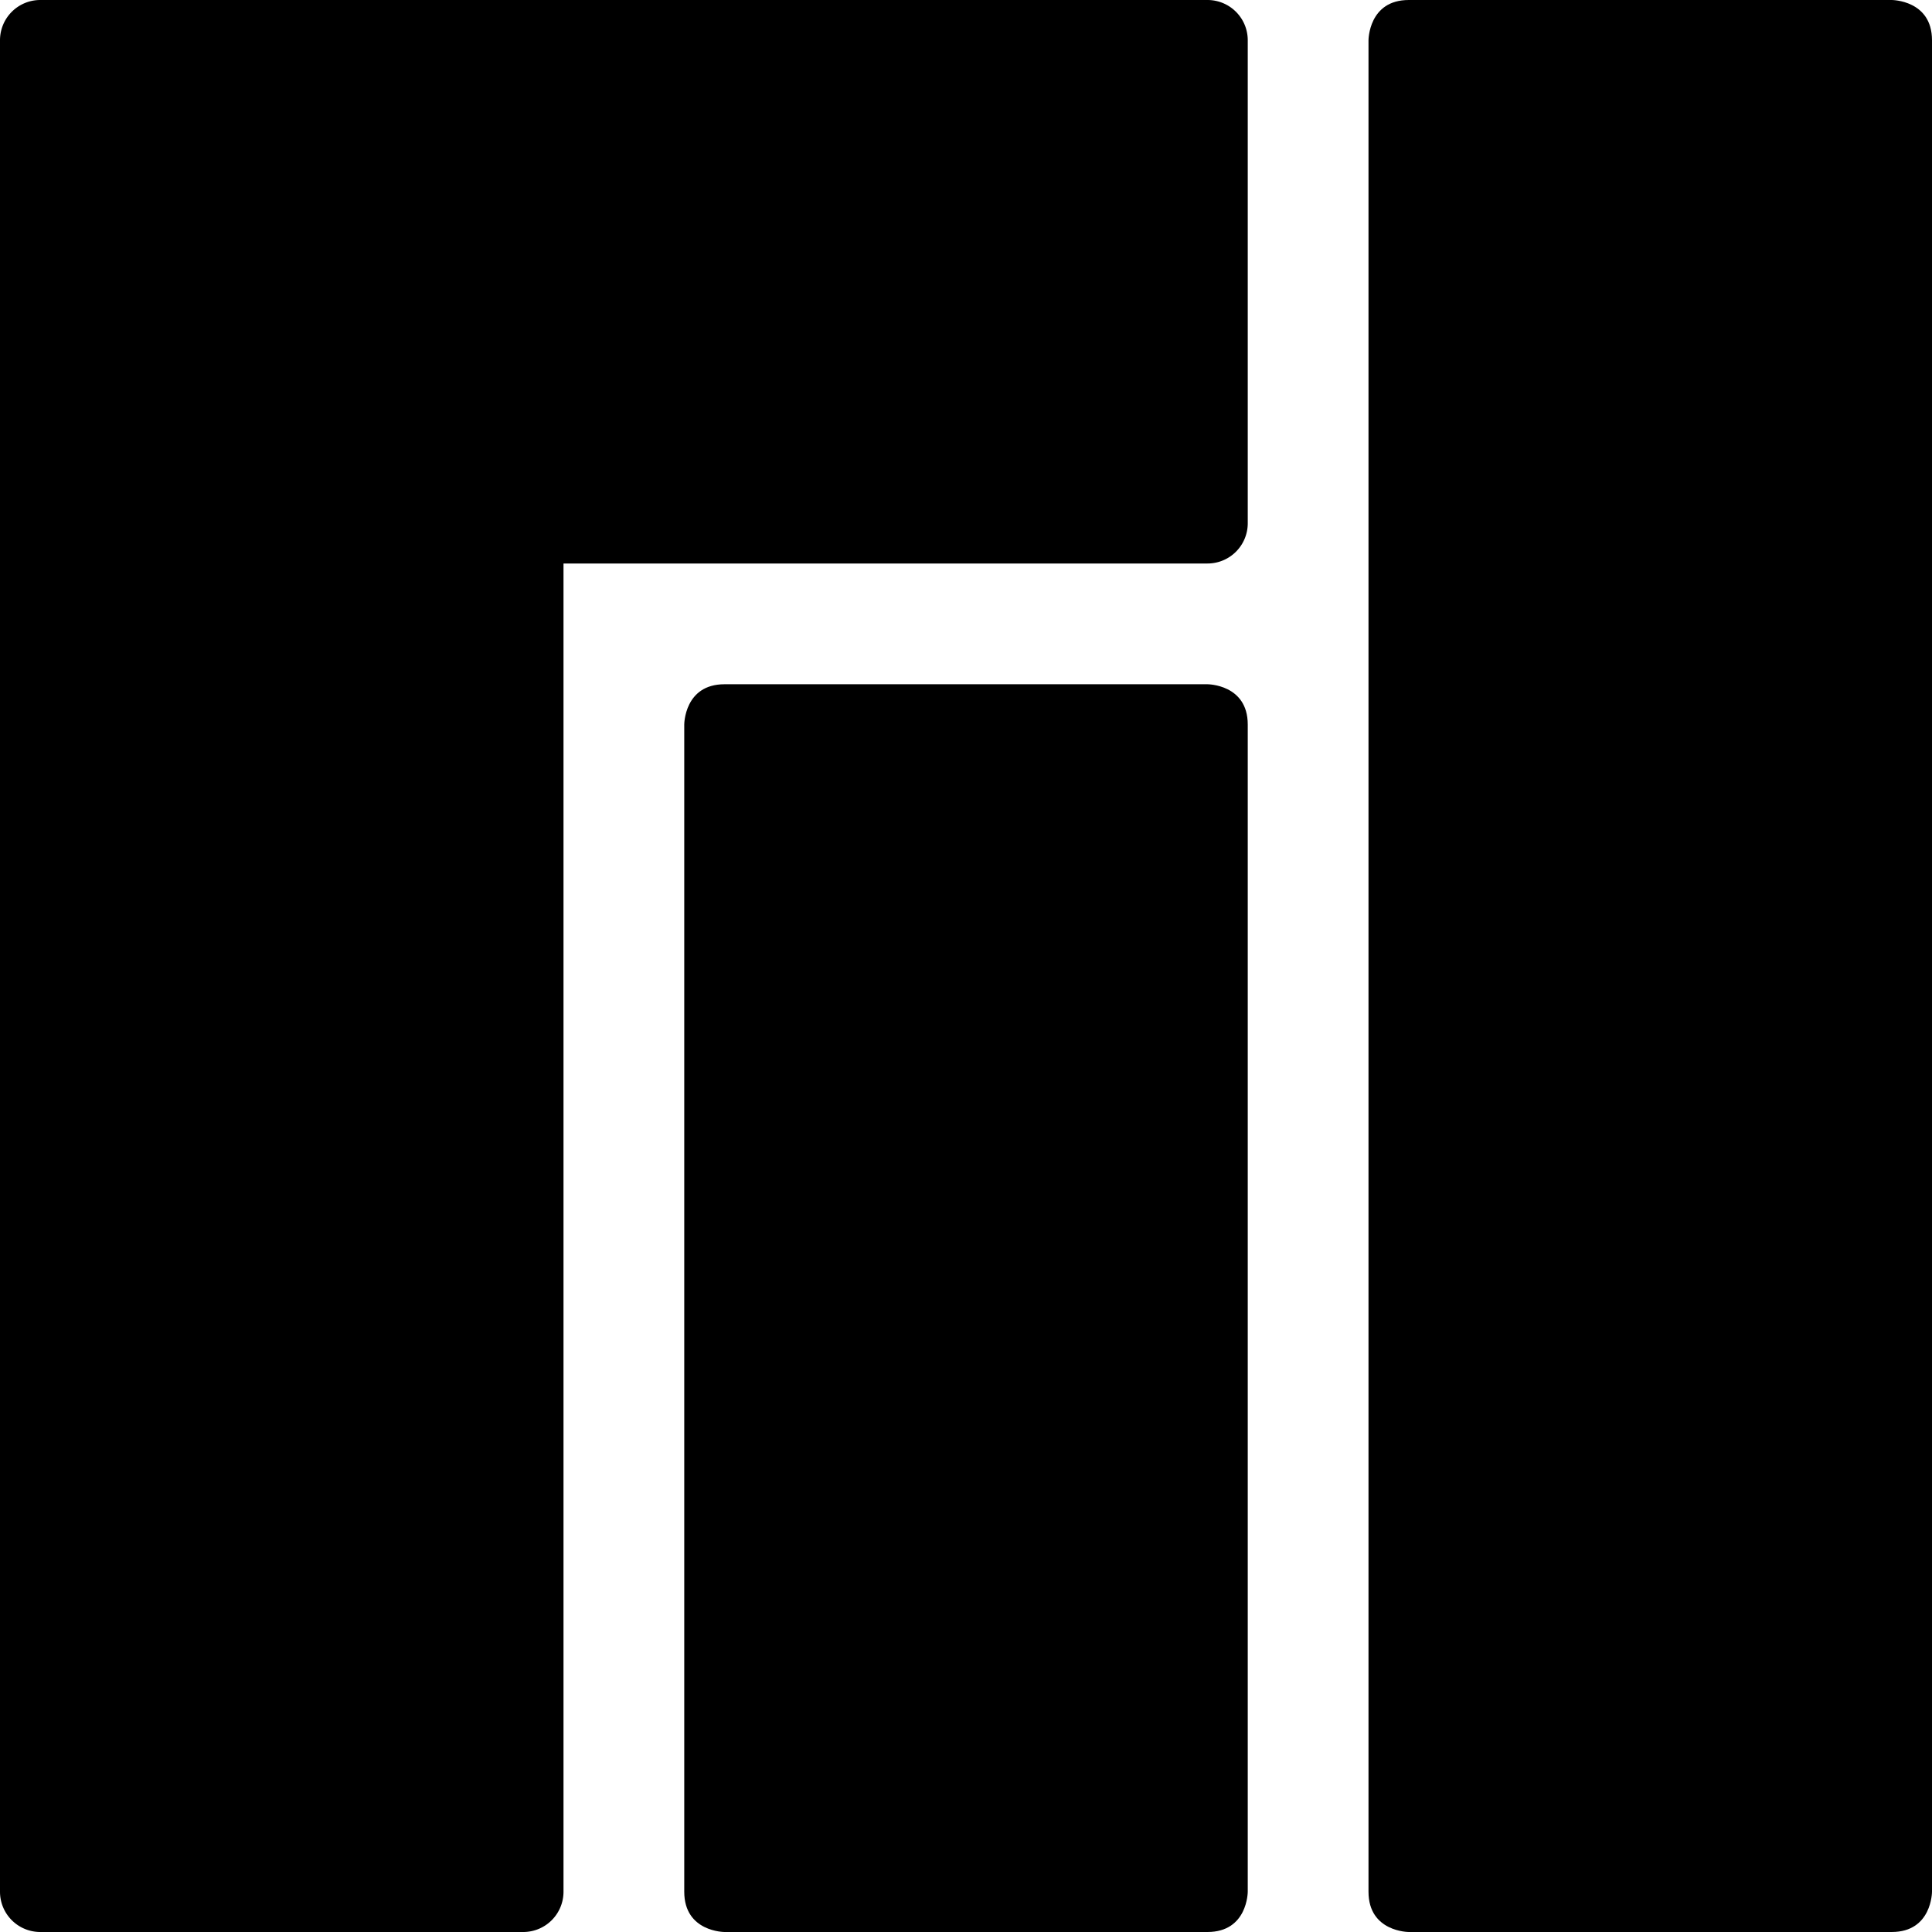 <svg xmlns="http://www.w3.org/2000/svg" viewBox="0 0 24 24"><g><path d="M15 0H0.5a0.5 0.5 0 0 0 -0.5 0.5v23a0.5 0.5 0 0 0 0.5 0.5h6a0.5 0.5 0 0 0 0.5 -0.5V7h8a0.5 0.5 0 0 0 0.5 -0.5v-6A0.5 0.5 0 0 0 15 0Z" fill="#000000" stroke-width="1"></path><path d="M9 8.5h6s0.5 0 0.5 0.5v14.5s0 0.5 -0.5 0.5H9s-0.5 0 -0.5 -0.5V9s0 -0.5 0.5 -0.5" fill="#000000" stroke-width="1"></path><path d="M17.5 0h6s0.5 0 0.5 0.5v23s0 0.5 -0.5 0.5h-6s-0.5 0 -0.5 -0.5V0.5s0 -0.5 0.5 -0.5" fill="#000000" stroke-width="1"></path></g></svg>